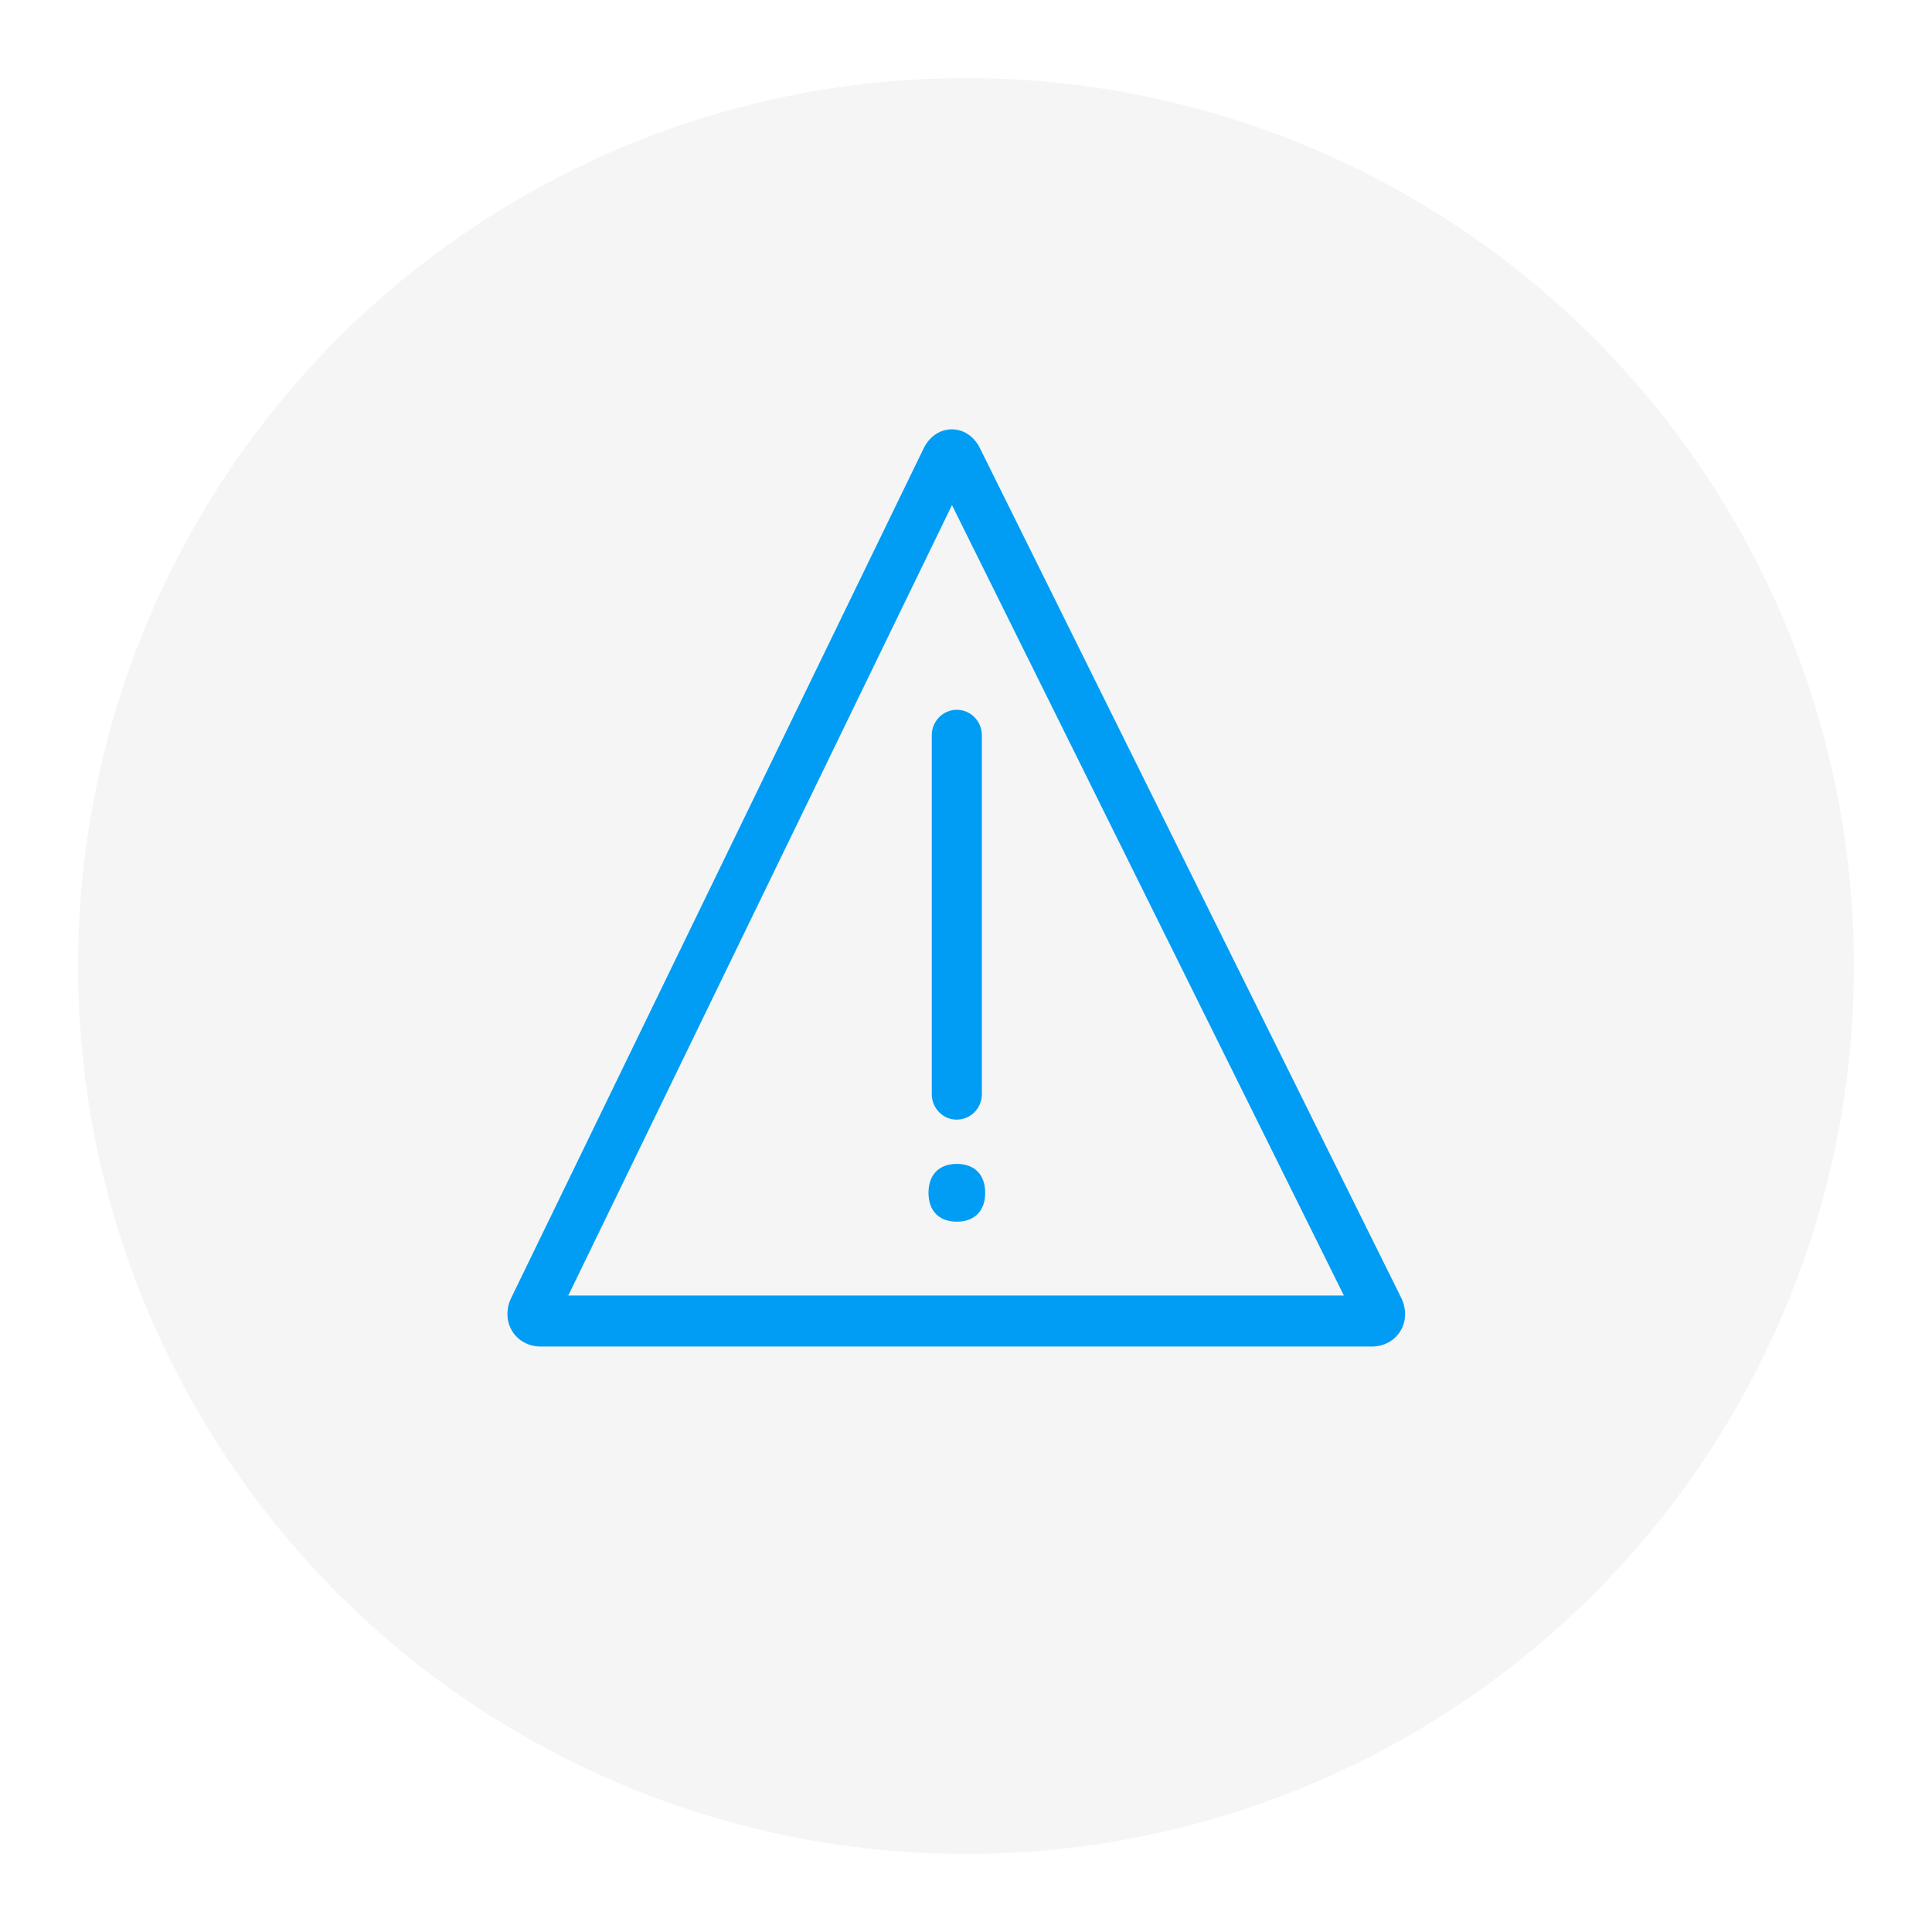 <svg width="99" height="99" viewBox="0 0 99 99" fill="none" xmlns="http://www.w3.org/2000/svg">
<g filter="url(#filter0_d_3330_17171)">
<circle cx="49.5" cy="45.5" r="45.5" fill="#F5F5F5"/>
</g>
<g clip-path="url(#clip0_3330_17171)">
<path d="M70.293 69H27.712C27.095 69 26.544 68.702 26.242 68.204C25.941 67.707 25.921 67.072 26.196 66.507L47.329 22.977C47.624 22.369 48.164 22.003 48.767 22H48.773C49.376 22 49.915 22.36 50.214 22.965L71.8 66.501C72.078 67.066 72.067 67.701 71.763 68.201C71.461 68.702 70.91 69 70.29 69H70.293ZM29.122 66.385H68.863L48.781 25.882L29.122 66.382V66.385Z" fill="#019DF4"/>
<path d="M49.029 57.374C48.32 57.374 47.746 56.788 47.746 56.066V37.678C47.746 36.956 48.32 36.371 49.029 36.371C49.739 36.371 50.313 36.956 50.313 37.678V56.063C50.313 56.785 49.739 57.371 49.029 57.371V57.374Z" fill="#019DF4"/>
<path d="M49.031 62.438C48.21 62.438 47.736 61.958 47.736 61.118C47.736 60.279 48.207 59.799 49.031 59.799C49.855 59.799 50.326 60.279 50.326 61.118C50.326 61.958 49.855 62.438 49.031 62.438Z" fill="#019DF4"/>
<path d="M49.031 62.602C48.121 62.602 47.578 62.049 47.578 61.121C47.578 60.194 48.121 59.641 49.031 59.641C49.941 59.641 50.483 60.194 50.483 61.121C50.483 62.049 49.941 62.602 49.031 62.602ZM49.031 59.966C48.299 59.966 47.897 60.375 47.897 61.121C47.897 61.867 48.299 62.277 49.031 62.277C49.763 62.277 50.165 61.867 50.165 61.121C50.165 60.375 49.763 59.966 49.031 59.966Z" fill="#019DF4"/>
</g>
<defs>
<filter id="filter0_d_3330_17171" x="0" y="0" width="99" height="99" filterUnits="userSpaceOnUse" color-interpolation-filters="sRGB">
<feFlood flood-opacity="0" result="BackgroundImageFix"/>
<feColorMatrix in="SourceAlpha" type="matrix" values="0 0 0 0 0 0 0 0 0 0 0 0 0 0 0 0 0 0 127 0" result="hardAlpha"/>
<feOffset dy="4"/>
<feGaussianBlur stdDeviation="2"/>
<feComposite in2="hardAlpha" operator="out"/>
<feColorMatrix type="matrix" values="0 0 0 0 0 0 0 0 0 0 0 0 0 0 0 0 0 0 0.16 0"/>
<feBlend mode="normal" in2="BackgroundImageFix" result="effect1_dropShadow_3330_17171"/>
<feBlend mode="normal" in="SourceGraphic" in2="effect1_dropShadow_3330_17171" result="shape"/>
</filter>
<clipPath id="clip0_3330_17171">
<rect width="46" height="47" fill="white" transform="translate(26 22)"/>
</clipPath>
</defs>
</svg>
